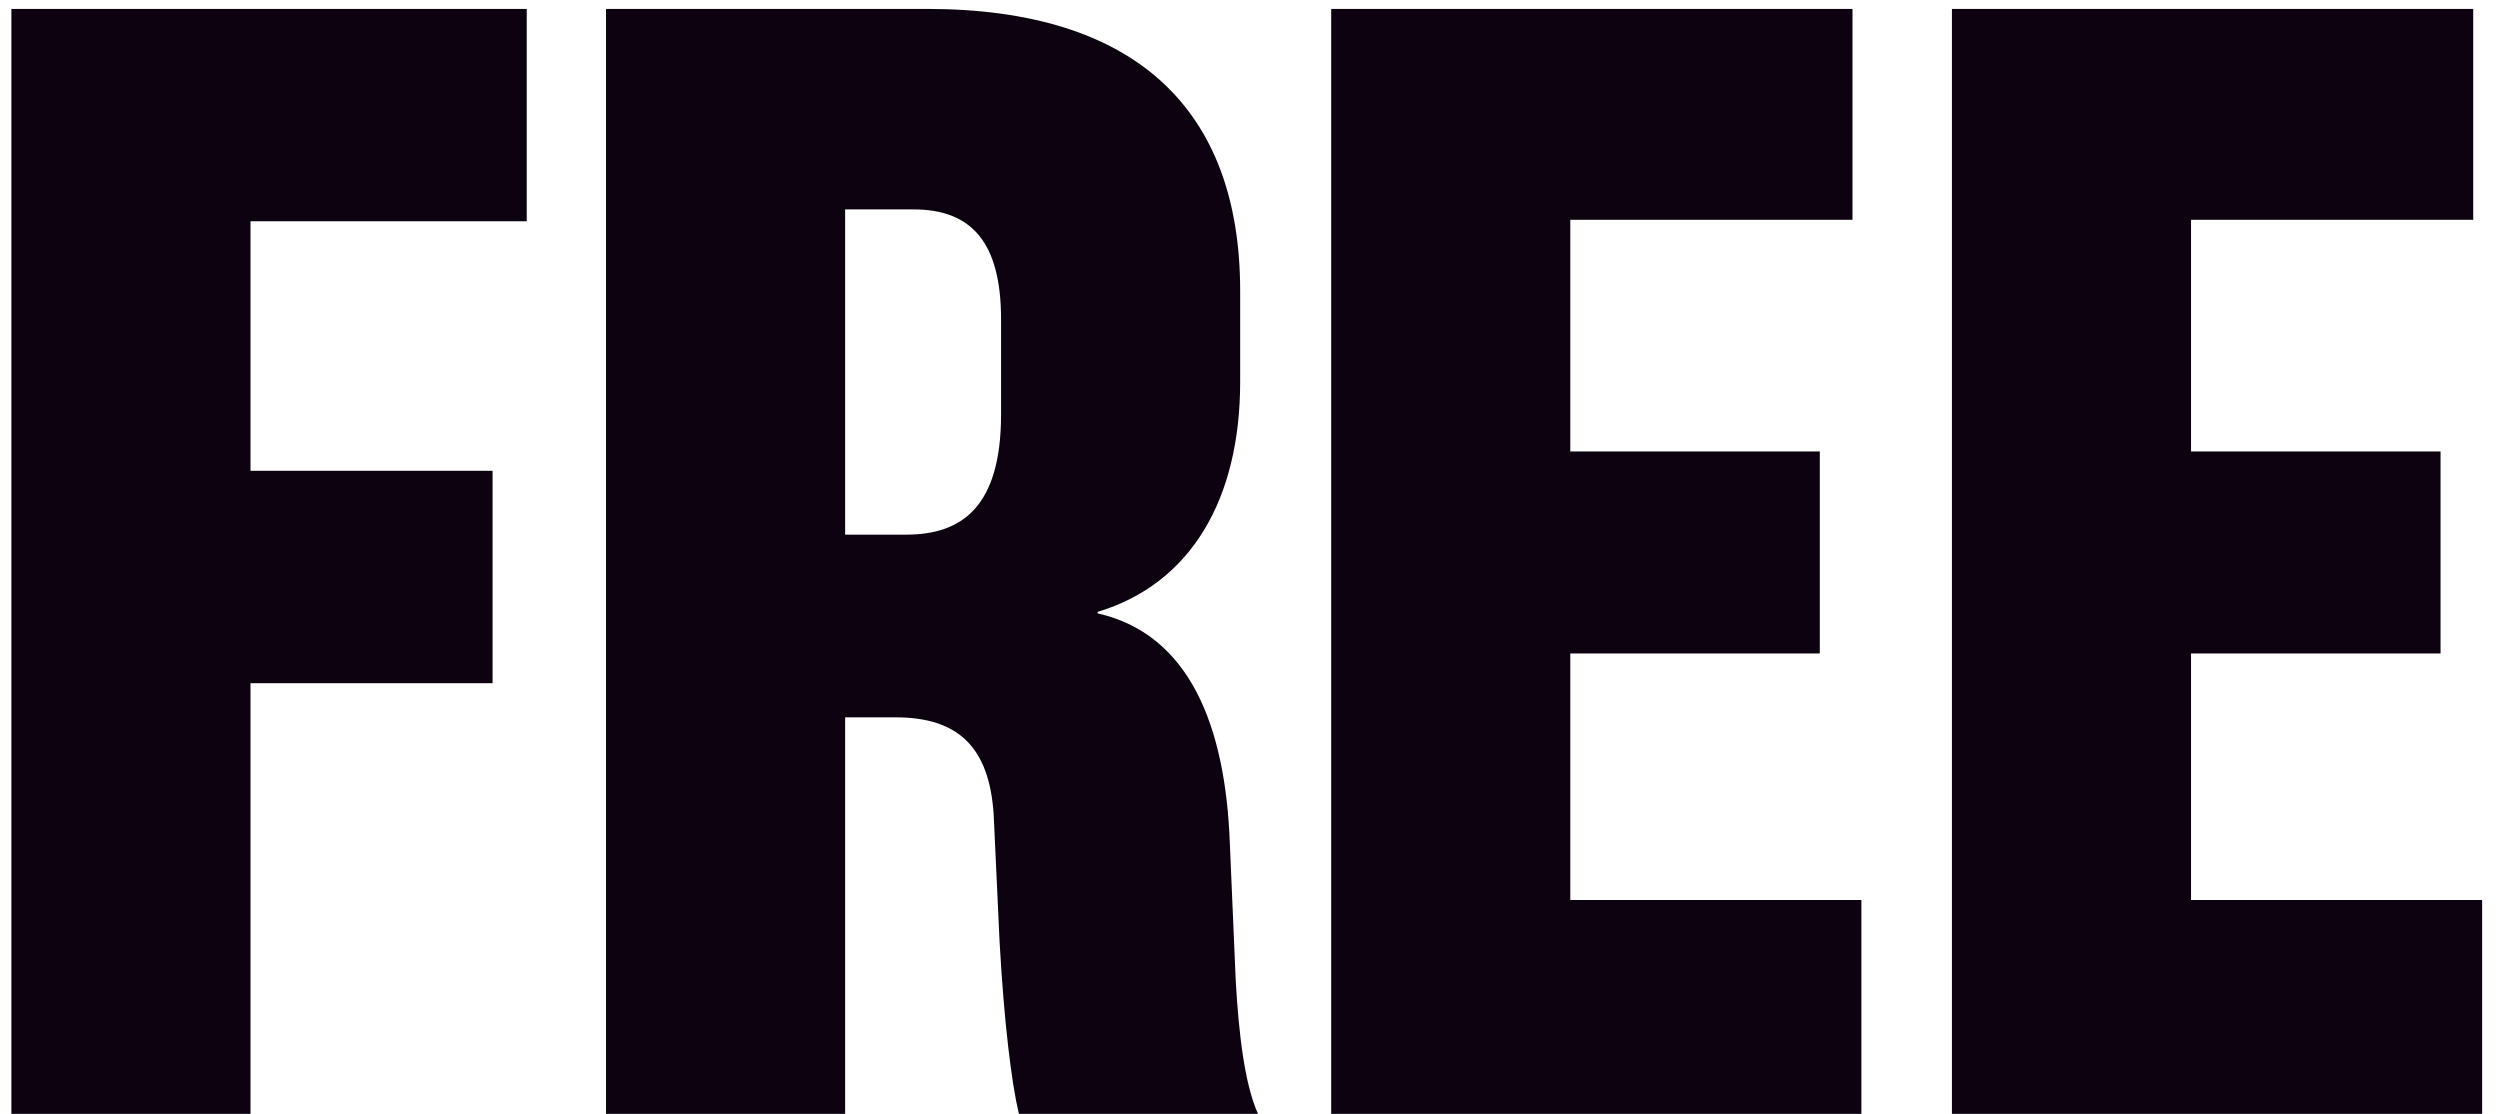 <?xml version="1.0" encoding="UTF-8"?> <svg xmlns="http://www.w3.org/2000/svg" width="101" height="45" viewBox="0 0 101 45" fill="none"><path d="M10.12 45H0.46V0.36H21.28V8.94H10.12V19.02H19.9V27.6H10.12V45ZM34.143 45H24.483V0.36H37.443C45.843 0.36 50.103 4.38 50.103 11.76V15.42C50.103 20.16 48.123 23.58 44.343 24.72V24.78C48.063 25.62 49.503 29.34 49.683 34.02L49.923 39.6C50.043 41.76 50.283 43.8 50.823 45H41.163C40.863 43.74 40.563 41.28 40.383 38.04L40.143 32.88C39.963 30.24 38.763 28.98 36.183 28.98H34.143V45ZM34.143 8.46V21.6H36.603C38.823 21.6 40.443 20.52 40.443 16.74V12.9C40.443 9.78 39.243 8.46 36.903 8.46H34.143ZM75.2 45H53.78V0.36H74.84V8.88H63.44V18.24H73.52V26.4H63.44V36.36H75.2V45ZM100.278 45H78.858V0.36H99.918V8.88H88.518V18.24H98.598V26.4H88.518V36.36H100.278V45Z" fill="#0C0210"></path></svg> 